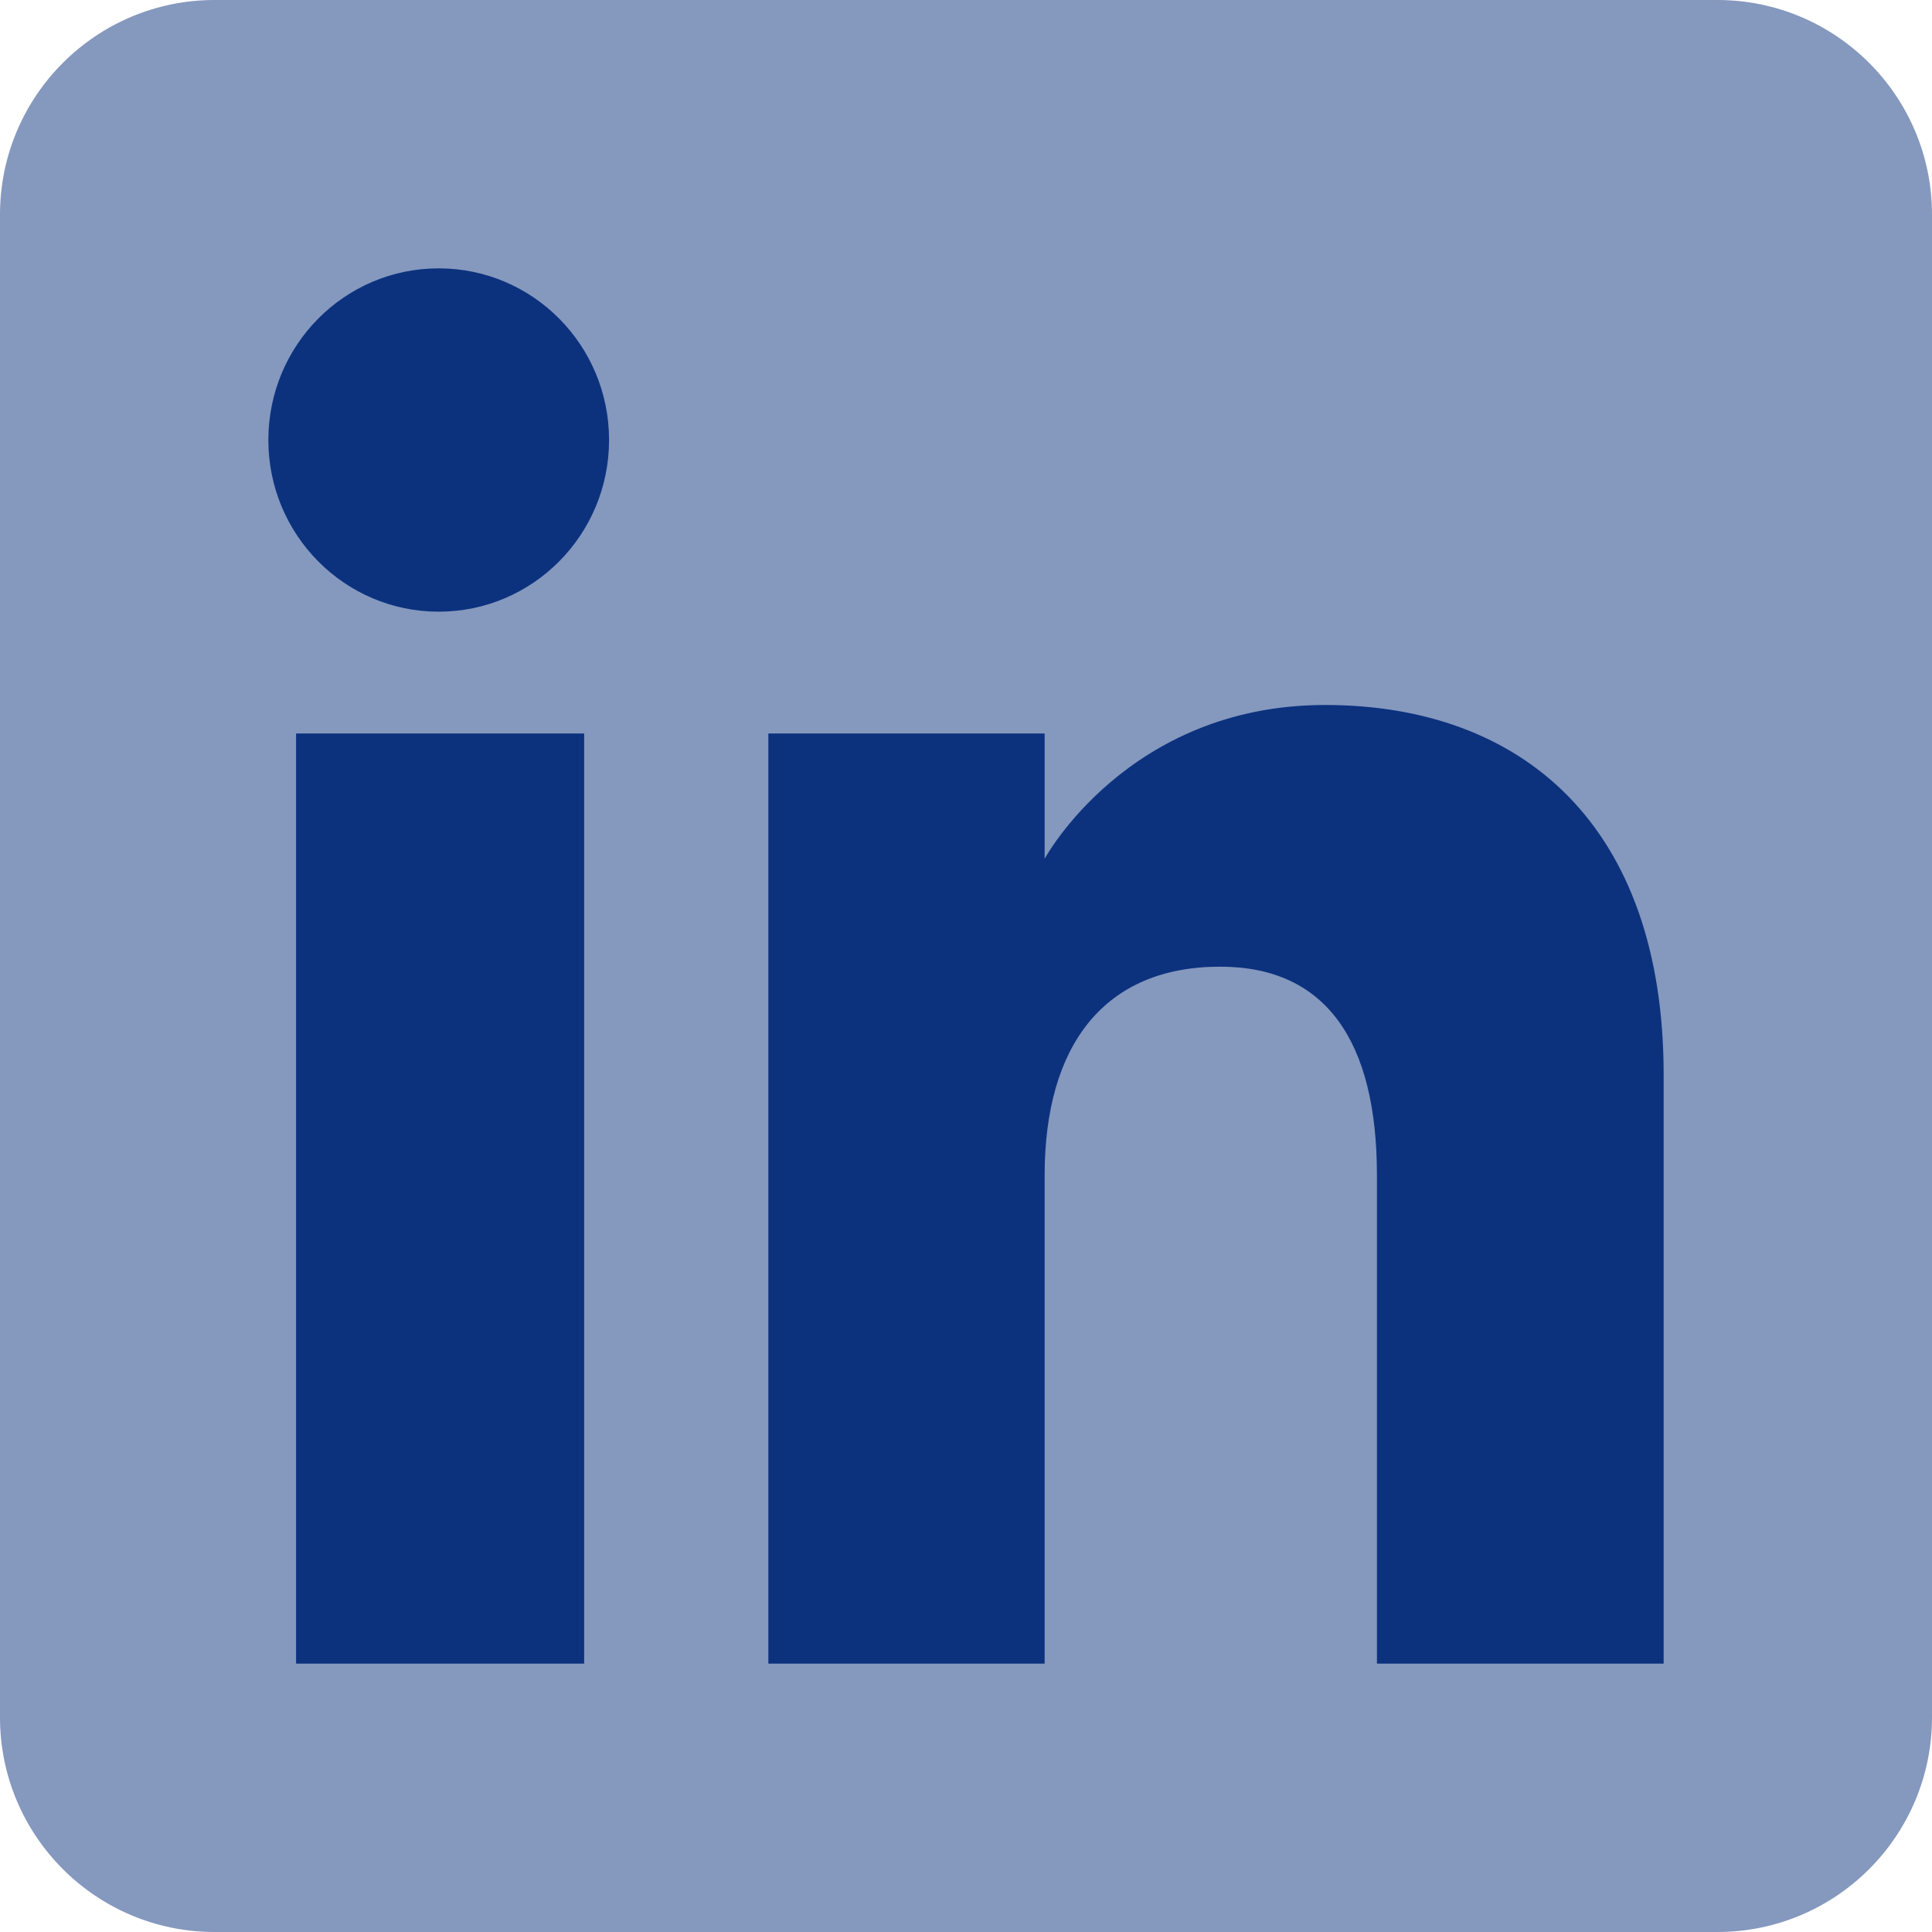 <?xml version="1.0" encoding="UTF-8"?>
<svg xmlns="http://www.w3.org/2000/svg" width="20" height="20" viewBox="0 0 20 20" fill="none">
  <g id="LinkedIn_icon 1" clip-path="url(#clip0_38_2086)">
    <g id="Group">
      <path id="Vector" fill-rule="evenodd" clip-rule="evenodd" d="M2.222 20H17.778C19.005 20 20 19.005 20 17.778V2.222C20 0.995 19.005 0 17.778 0H2.222C0.995 0 0 0.995 0 2.222V17.778C0 19.005 0.995 20 2.222 20Z" fill="#8598BE"></path>
      <path id="Vector_2" fill-rule="evenodd" clip-rule="evenodd" d="M17.222 17.222H14.254V12.167C14.254 10.781 13.728 10.007 12.631 10.007C11.437 10.007 10.814 10.813 10.814 12.167V17.222H7.954V7.593H10.814V8.89C10.814 8.89 11.674 7.298 13.717 7.298C15.76 7.298 17.222 8.546 17.222 11.125V17.222ZM4.541 6.332C3.567 6.332 2.778 5.536 2.778 4.555C2.778 3.573 3.567 2.778 4.541 2.778C5.516 2.778 6.305 3.573 6.305 4.555C6.305 5.536 5.516 6.332 4.541 6.332ZM3.065 17.222H6.047V7.593H3.065V17.222Z" fill="#0C327E"></path>
    </g>
  </g>
  <defs>
    <clipPath id="clip0_38_2086">
      <rect width="20" height="20" fill="white"></rect>
    </clipPath>
  </defs>
</svg>
